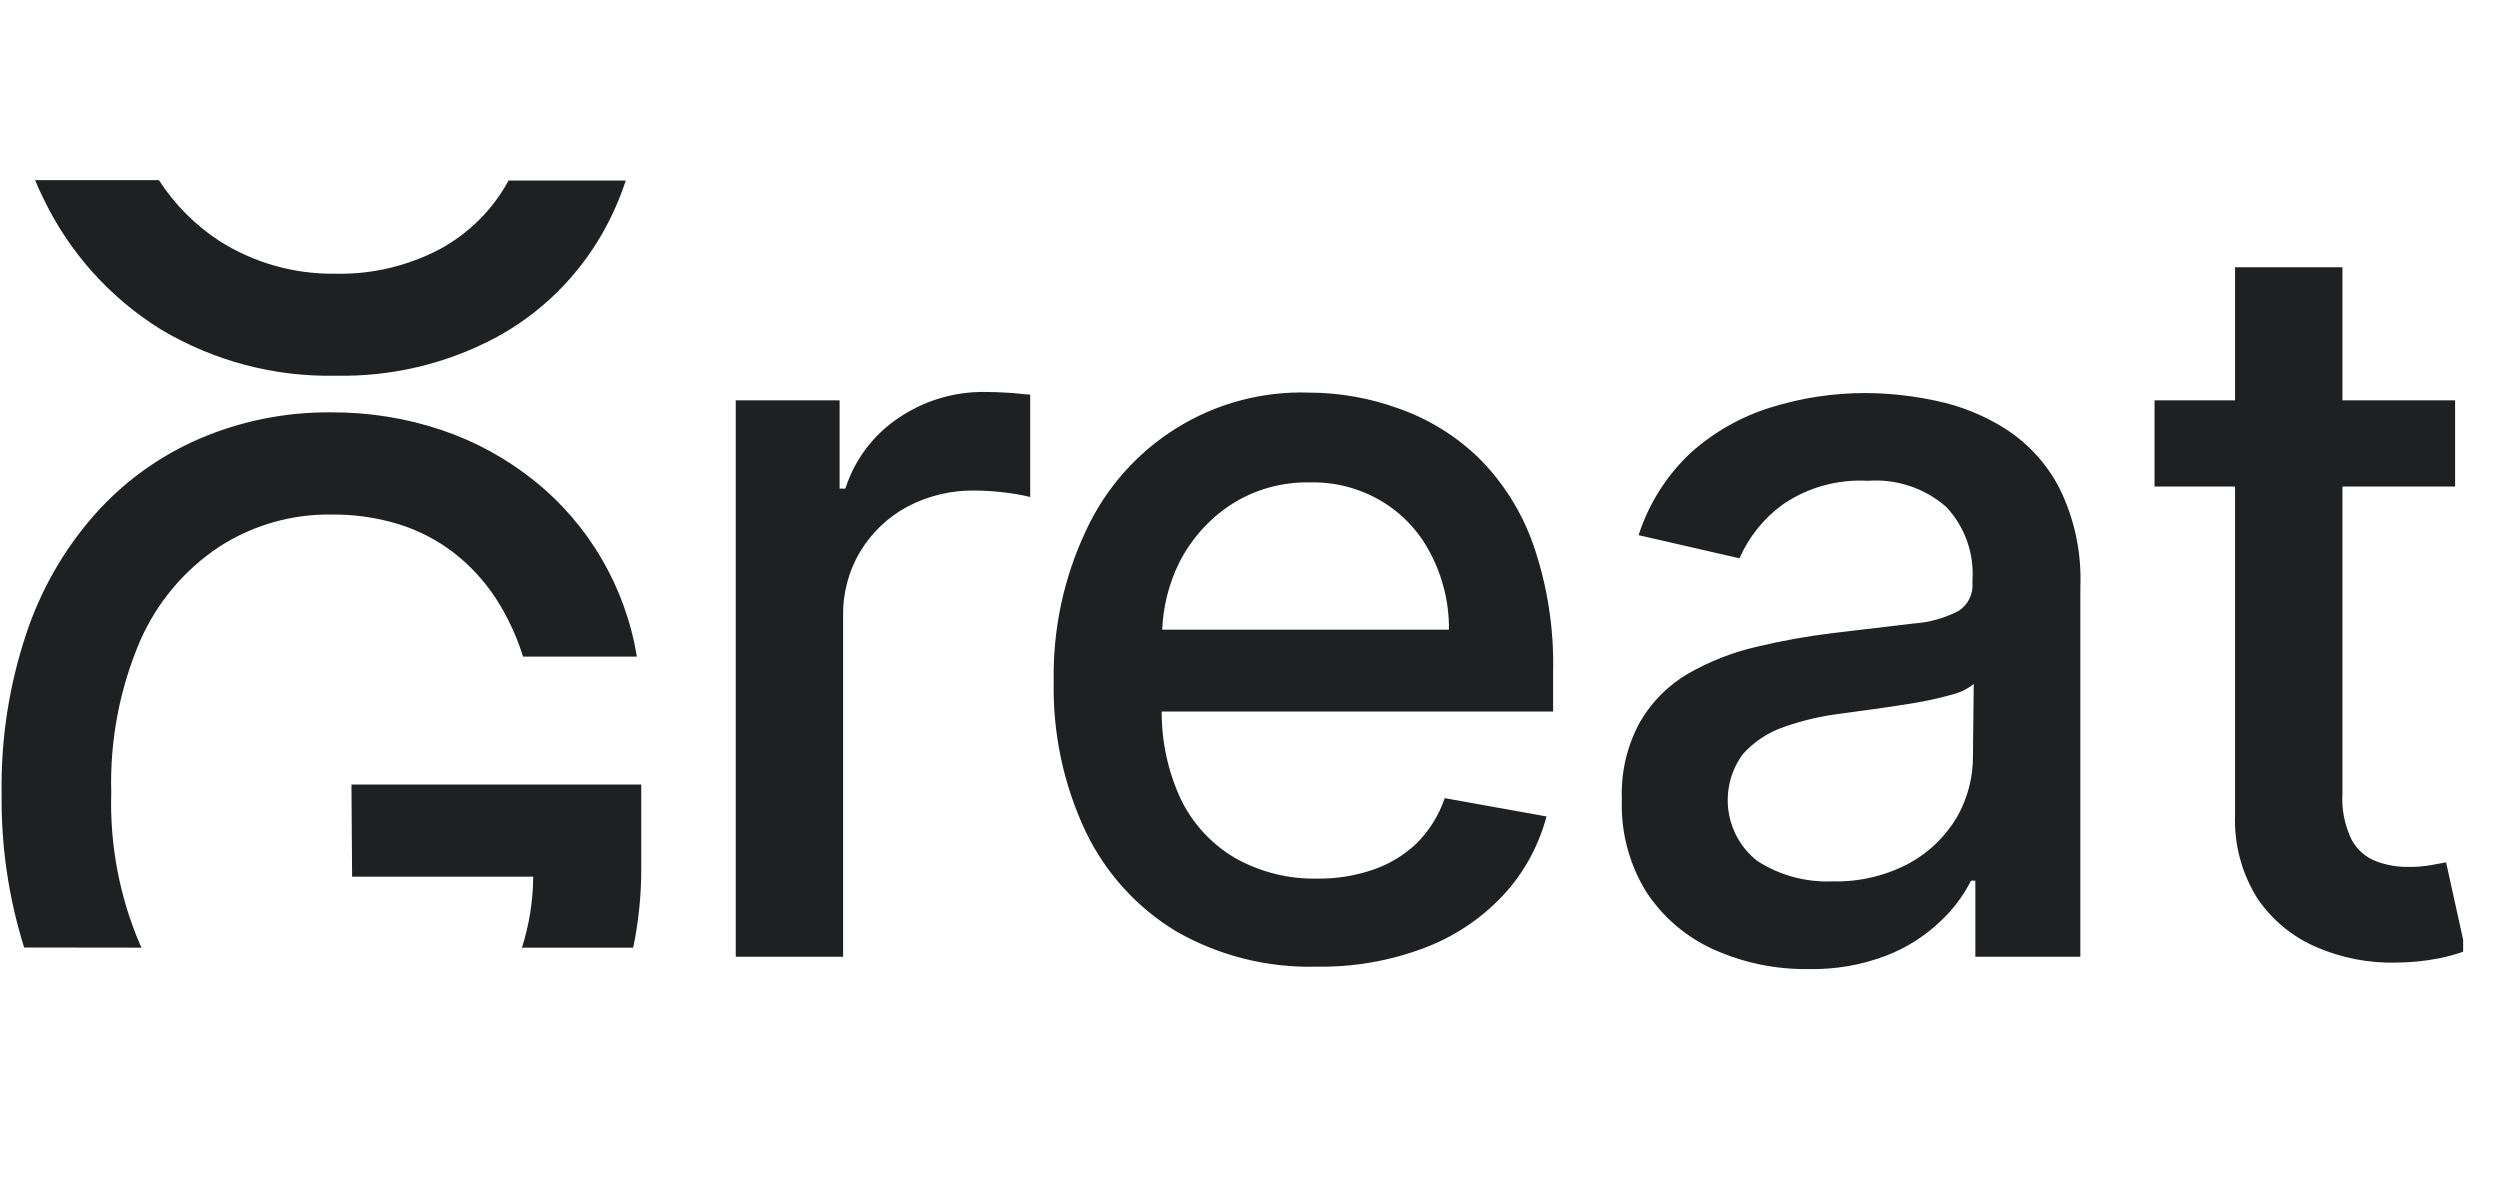 <svg width="50" height="24" viewBox="0 0 50 24" fill="none" xmlns="http://www.w3.org/2000/svg">
<g id="logo / Rewards level logotype" clip-path="url(#clip0_10009_410095)">
<path id="shape" fill-rule="evenodd" clip-rule="evenodd" d="M8.8 4.981C9.379 4.667 9.856 4.191 10.172 3.61H12.516C12.397 3.972 12.243 4.322 12.055 4.654C11.546 5.552 10.793 6.286 9.885 6.768C8.91 7.28 7.823 7.536 6.723 7.514C5.493 7.542 4.279 7.221 3.22 6.59C2.198 5.958 1.379 5.042 0.86 3.953C0.802 3.84 0.75 3.72 0.702 3.603H3.178C3.494 4.093 3.91 4.51 4.399 4.826C5.09 5.261 5.892 5.486 6.707 5.474C7.435 5.491 8.155 5.321 8.8 4.981ZM48.922 17.247L48.619 17.302C48.47 17.329 48.318 17.341 48.165 17.338C47.946 17.341 47.727 17.303 47.522 17.225C47.314 17.146 47.142 16.995 47.035 16.8C46.892 16.507 46.828 16.182 46.849 15.856V9.73H49.102V8.007H46.849V5.345H44.701V8.007H43.091V9.73H44.701V16.304C44.68 16.893 44.837 17.476 45.152 17.974C45.447 18.407 45.859 18.744 46.34 18.947C46.838 19.161 47.376 19.265 47.917 19.252C48.207 19.25 48.496 19.222 48.78 19.167C48.961 19.13 49.138 19.08 49.312 19.018L48.922 17.247ZM19.709 7.839C19.091 7.829 18.485 8.01 17.973 8.358C17.469 8.693 17.093 9.192 16.907 9.772H16.792V8.007H14.715V19.135H16.862V12.324C16.854 11.868 16.973 11.418 17.207 11.027C17.435 10.651 17.758 10.343 18.144 10.135C18.562 9.914 19.028 9.803 19.499 9.811C19.715 9.812 19.93 9.827 20.143 9.856C20.298 9.875 20.452 9.903 20.604 9.94V7.891C20.549 7.891 20.483 7.884 20.408 7.876C20.337 7.868 20.258 7.86 20.169 7.855C19.986 7.845 19.841 7.839 19.709 7.839ZM29.565 9.149C29.114 8.716 28.578 8.384 27.99 8.176C27.41 7.963 26.798 7.853 26.18 7.852C25.25 7.821 24.33 8.066 23.537 8.558C22.743 9.049 22.111 9.764 21.718 10.615C21.275 11.555 21.055 12.585 21.074 13.625C21.052 14.667 21.272 15.7 21.718 16.641C22.116 17.467 22.745 18.157 23.527 18.629C24.381 19.117 25.351 19.36 26.332 19.333C27.066 19.346 27.796 19.219 28.483 18.96C29.08 18.736 29.618 18.378 30.057 17.912C30.474 17.465 30.773 16.922 30.93 16.329L28.895 15.963C28.779 16.303 28.587 16.611 28.335 16.865C28.086 17.102 27.789 17.282 27.465 17.393C27.107 17.516 26.73 17.577 26.351 17.572C25.776 17.585 25.209 17.444 24.706 17.163C24.231 16.885 23.85 16.471 23.611 15.973C23.36 15.427 23.231 14.833 23.234 14.231H31.062V13.446C31.083 12.572 30.947 11.7 30.659 10.874C30.428 10.224 30.054 9.634 29.565 9.149ZM23.244 12.593C23.263 12.127 23.379 11.669 23.585 11.251C23.824 10.781 24.18 10.381 24.619 10.093C25.089 9.79 25.639 9.636 26.197 9.648C26.707 9.635 27.211 9.769 27.649 10.034C28.061 10.285 28.396 10.646 28.615 11.079C28.859 11.545 28.984 12.066 28.979 12.593H23.244ZM38.728 8.017C39.223 8.12 39.695 8.312 40.122 8.585C40.572 8.878 40.94 9.283 41.188 9.762C41.491 10.375 41.635 11.056 41.607 11.74V19.135H39.507V17.614H39.42C39.263 17.924 39.051 18.203 38.796 18.438C38.486 18.73 38.123 18.959 37.727 19.112C37.227 19.303 36.696 19.394 36.162 19.381C35.509 19.39 34.861 19.255 34.266 18.986C33.72 18.739 33.255 18.341 32.926 17.838C32.584 17.285 32.414 16.643 32.437 15.992C32.415 15.453 32.539 14.918 32.797 14.445C33.029 14.041 33.362 13.706 33.763 13.472C34.19 13.228 34.65 13.047 35.128 12.937C35.635 12.815 36.147 12.723 36.664 12.661L38.274 12.47C38.586 12.448 38.891 12.363 39.169 12.22C39.263 12.161 39.338 12.077 39.387 11.977C39.437 11.878 39.458 11.767 39.449 11.656V11.607C39.467 11.339 39.43 11.07 39.34 10.817C39.249 10.565 39.108 10.333 38.925 10.138C38.71 9.951 38.461 9.808 38.191 9.719C37.921 9.629 37.636 9.594 37.353 9.616C36.747 9.581 36.147 9.75 35.647 10.096C35.272 10.37 34.977 10.739 34.79 11.166L32.772 10.703C32.974 10.074 33.332 9.509 33.812 9.058C34.277 8.641 34.826 8.33 35.421 8.147C36.038 7.955 36.679 7.859 37.324 7.861C37.796 7.865 38.267 7.917 38.728 8.017ZM39.137 16.346C39.352 15.97 39.464 15.544 39.459 15.11L39.475 13.68C39.344 13.783 39.193 13.856 39.031 13.894C38.787 13.963 38.54 14.018 38.29 14.059C38.01 14.105 37.74 14.147 37.479 14.182L36.816 14.273C36.428 14.32 36.047 14.409 35.679 14.539C35.366 14.646 35.084 14.831 34.861 15.078C34.62 15.401 34.515 15.806 34.568 16.206C34.621 16.607 34.828 16.97 35.145 17.218C35.591 17.507 36.115 17.649 36.645 17.627C37.175 17.642 37.701 17.52 38.171 17.273C38.571 17.058 38.904 16.737 39.137 16.346ZM2.83 18.953C2.824 18.935 2.815 18.918 2.805 18.901C2.392 17.941 2.194 16.902 2.225 15.856C2.195 14.814 2.392 13.778 2.801 12.82C3.137 12.053 3.685 11.4 4.379 10.939C5.051 10.504 5.835 10.278 6.633 10.291C7.089 10.286 7.543 10.352 7.979 10.485C8.374 10.609 8.744 10.801 9.074 11.053C9.397 11.304 9.677 11.606 9.904 11.948C10.143 12.315 10.331 12.713 10.461 13.132H12.738C12.509 11.741 11.776 10.486 10.68 9.61C10.13 9.17 9.508 8.83 8.842 8.604C8.125 8.362 7.373 8.242 6.617 8.247C5.713 8.239 4.818 8.419 3.986 8.776C3.189 9.12 2.476 9.636 1.897 10.287C1.282 10.984 0.814 11.8 0.522 12.684C0.181 13.71 0.015 14.787 0.032 15.869C0.019 16.914 0.171 17.954 0.483 18.95L2.83 18.953ZM10.664 17.533H7.042L7.029 15.691H12.825V17.374C12.826 17.904 12.772 18.434 12.664 18.953H10.439C10.585 18.494 10.661 18.015 10.664 17.533Z" fill="#1F2022"/>
</g>
<defs>
<clipPath id="clip0_10009_410095">
<rect width="49.263" height="24" fill="white"/>
</clipPath>
</defs>
</svg>
